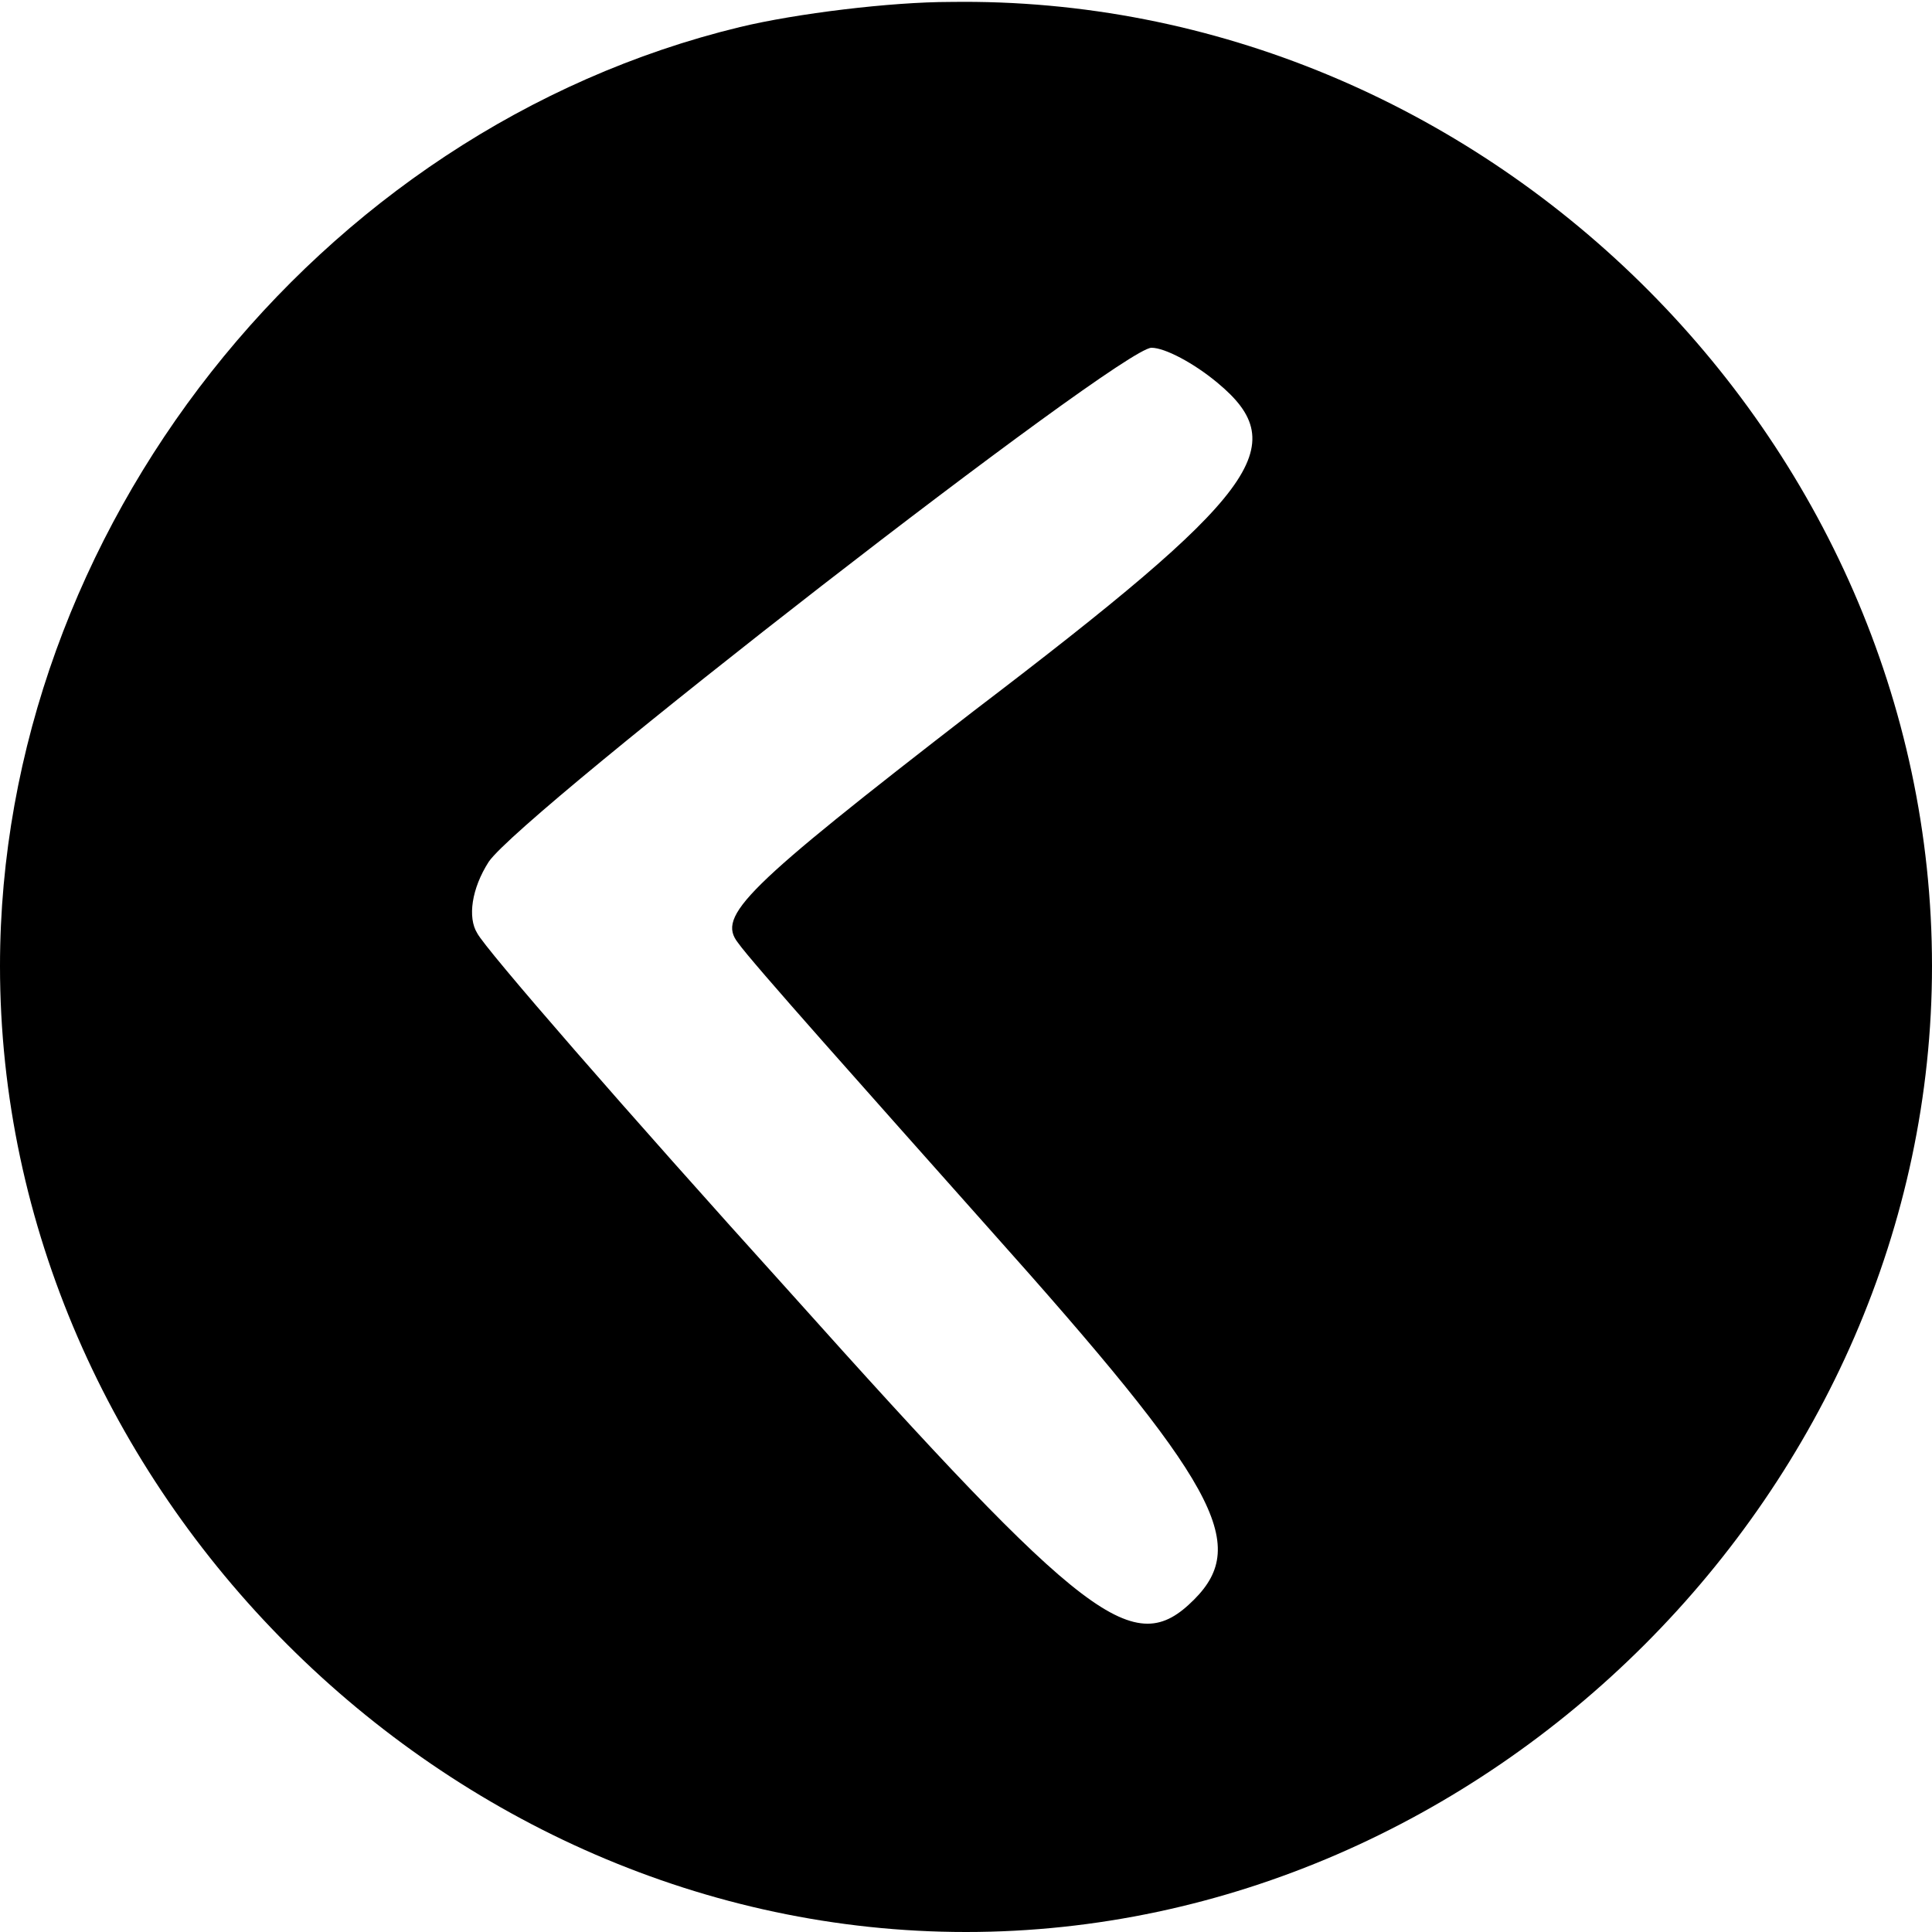 <?xml version="1.0" standalone="no"?>
<!DOCTYPE svg PUBLIC "-//W3C//DTD SVG 20010904//EN"
 "http://www.w3.org/TR/2001/REC-SVG-20010904/DTD/svg10.dtd">
<svg version="1.0" xmlns="http://www.w3.org/2000/svg"
 width="100pt" height="100pt" viewBox="0 0 100 100"
 preserveAspectRatio="xMidYMid meet">
<g transform="translate(0,100) scale(0.1,-0.1)"
fill="#000000" stroke="none">
<path d="M383 986 c-219 -53 -383 -261 -383 -486 0 -270 230 -500 500 -500
270 0 500 230 500 500 0 274 -233 503 -508 499 -31 0 -80 -6 -109 -13z m247
-184 c40 -33 21 -58 -126 -170 -119 -92 -133 -106 -122 -120 7 -10 66 -76 130
-148 118 -132 135 -163 106 -192 -31 -31 -55 -13 -209 159 -85 94 -158 178
-162 186 -5 8 -3 23 6 37 18 26 327 266 343 266 7 0 22 -8 34 -18z"/>
</g>
</svg>
